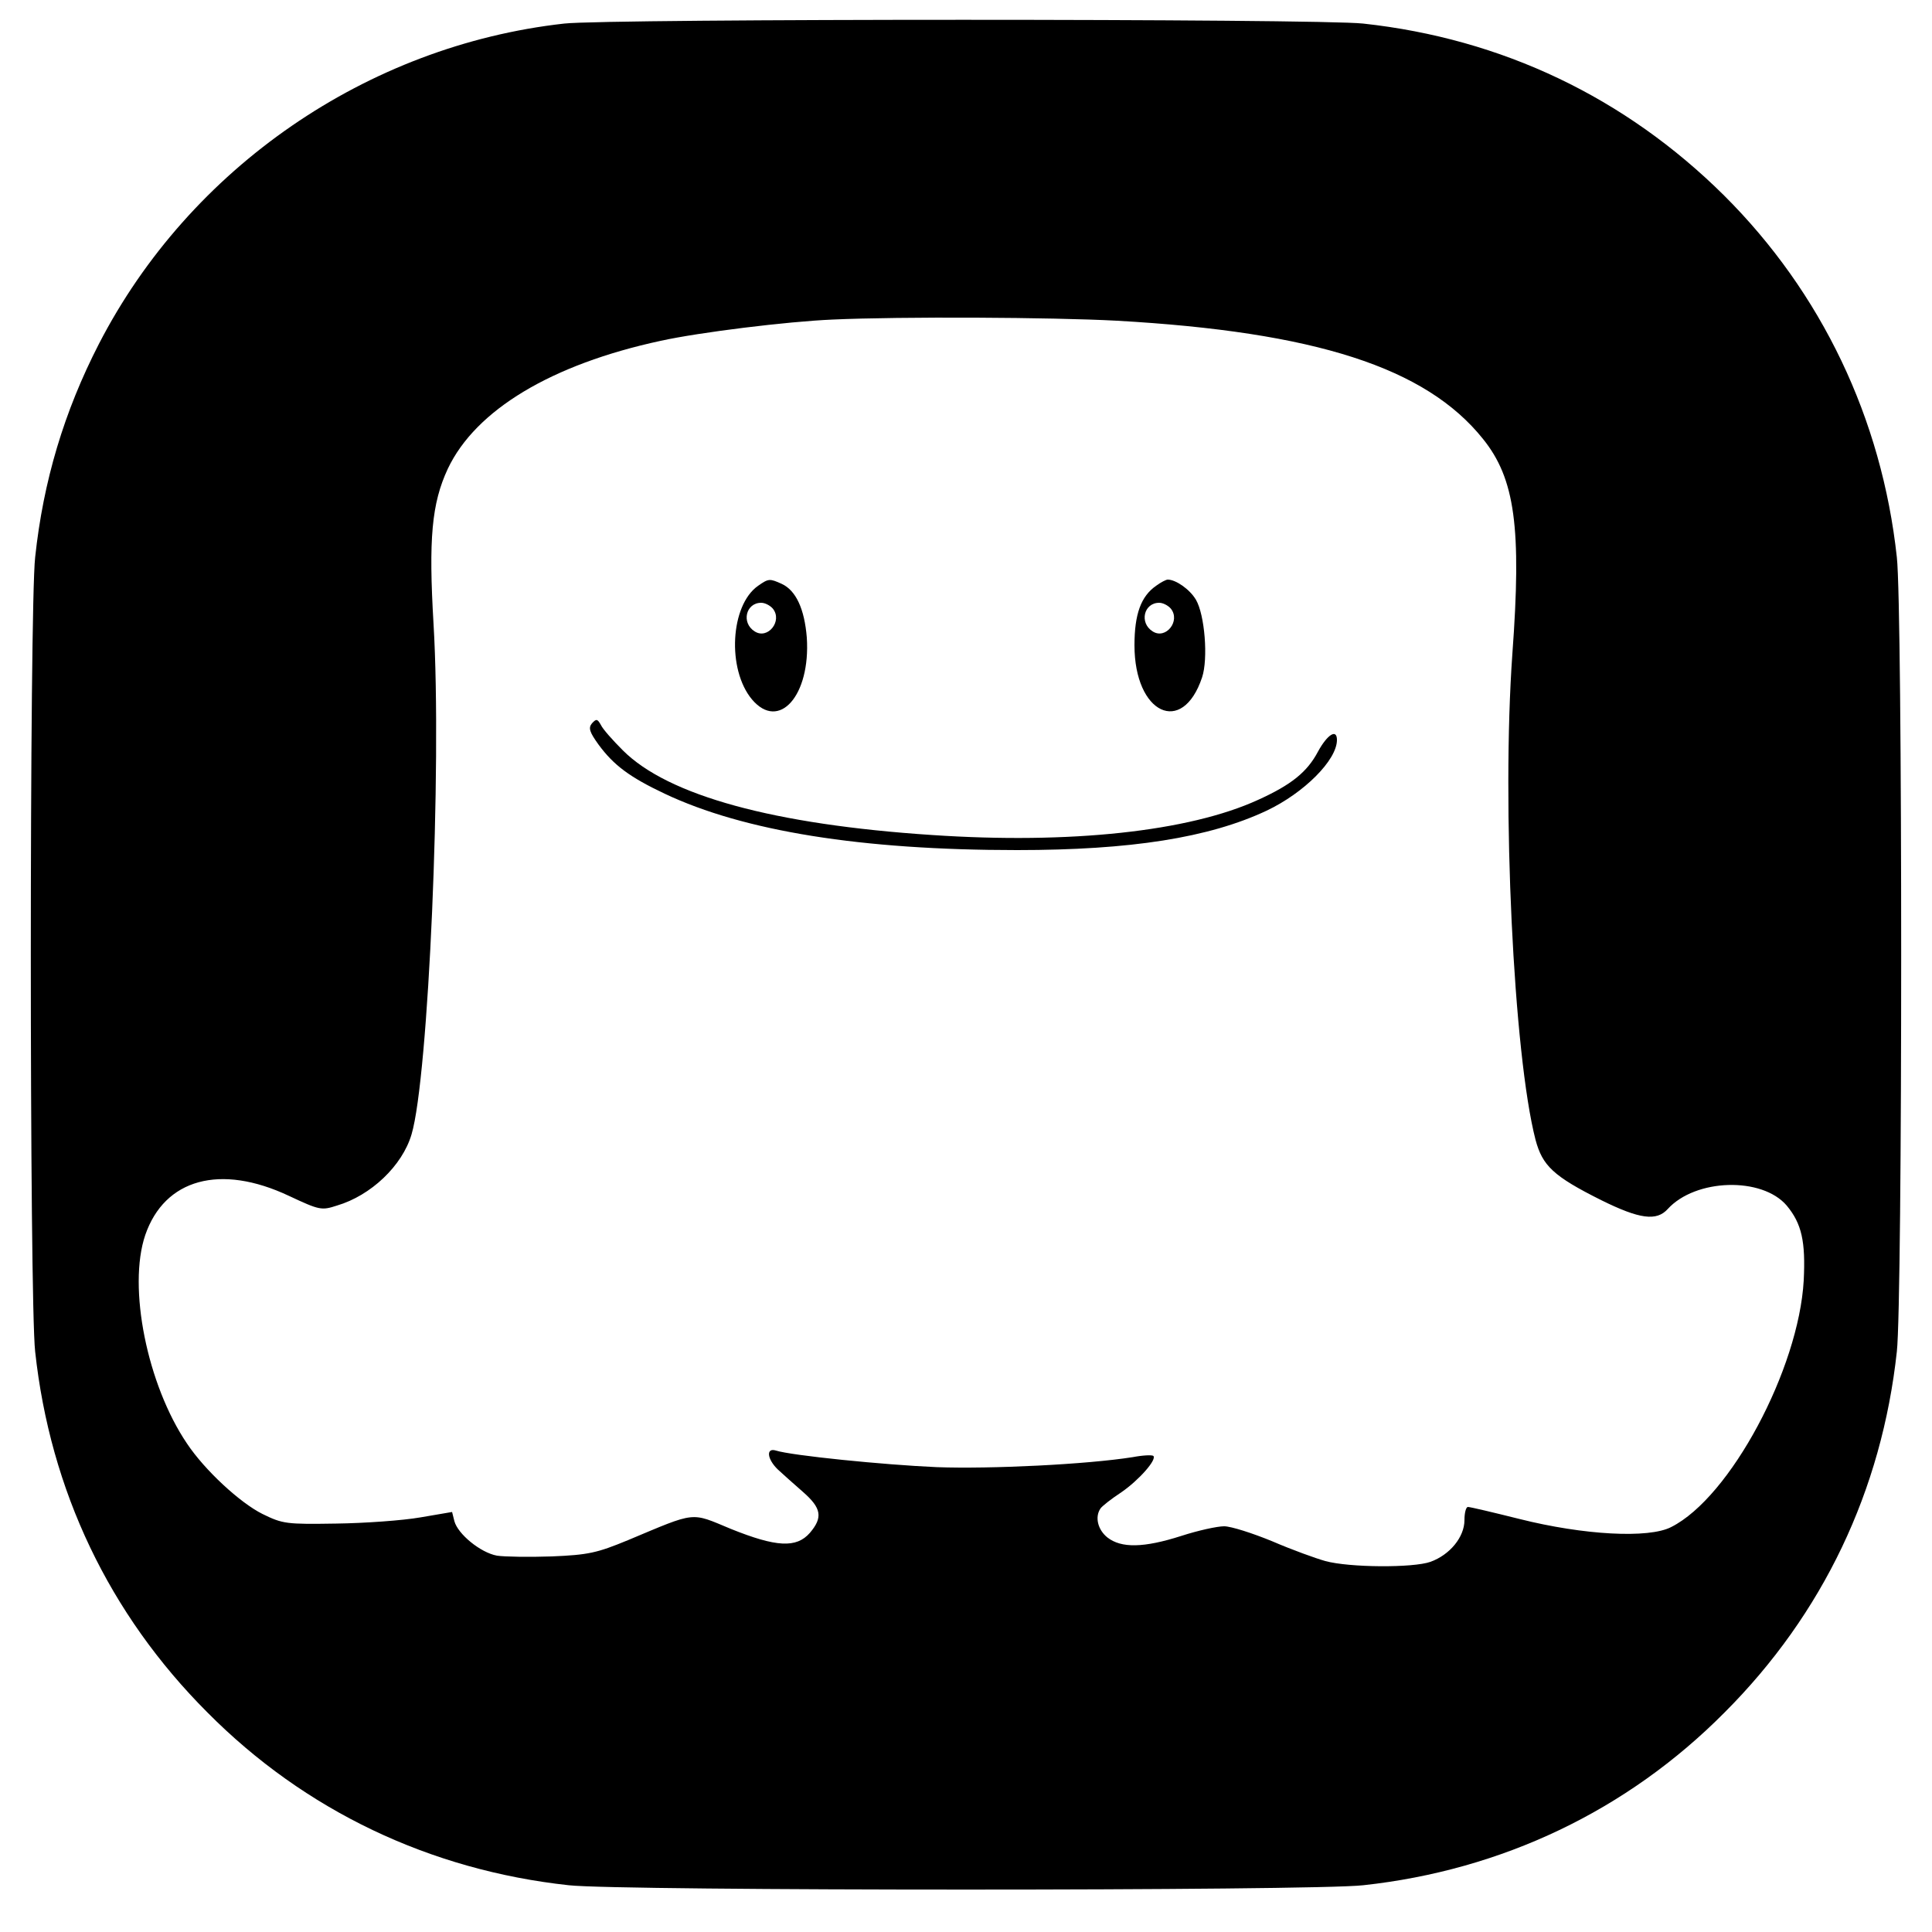 <?xml version="1.0" standalone="no"?>
<!DOCTYPE svg PUBLIC "-//W3C//DTD SVG 20010904//EN"
 "http://www.w3.org/TR/2001/REC-SVG-20010904/DTD/svg10.dtd">
<svg version="1.0" xmlns="http://www.w3.org/2000/svg"
 width="500pt" height="500pt" viewBox="0 0 500 500"
 preserveAspectRatio="xMidYMid meet">
<g transform="translate(0,500) scale(0.1,-0.1)"
fill="#000000" stroke="none">
<path d="M1460 4939 c-510 -57 -969 -373 -1204 -829 -90 -175 -144 -355 -165
-552 -15 -132 -15 -1924 0 -2056 39 -359 191 -679 446 -934 252 -254 576 -408
935 -447 132 -15 1924 -15 2056 0 359 39 683 193 935 447 255 255 407 575 446
934 15 132 15 1924 0 2056 -39 359 -195 685 -447 936 -256 254 -575 406 -934
445 -116 13 -1954 13 -2068 0z m1430 -769 c514 -29 800 -121 948 -306 83 -103
100 -230 76 -556 -28 -391 3 -1038 60 -1258 18 -67 46 -94 170 -156 99 -49
143 -55 172 -23 72 79 244 84 308 9 39 -47 49 -93 44 -194 -13 -229 -190 -561
-343 -638 -58 -30 -226 -21 -393 21 -68 17 -127 31 -133 31 -5 0 -9 -15 -9
-34 0 -44 -38 -90 -88 -108 -45 -16 -210 -15 -272 2 -25 7 -86 29 -137 51 -51
21 -107 39 -125 39 -18 0 -68 -11 -111 -25 -97 -31 -155 -32 -191 -4 -25 20
-33 53 -18 75 4 6 28 25 54 42 45 31 92 84 83 94 -3 3 -27 2 -53 -3 -120 -19
-368 -31 -507 -26 -138 6 -376 30 -417 43 -26 8 -23 -22 5 -49 13 -12 42 -38
65 -58 48 -42 52 -66 18 -106 -35 -40 -87 -37 -204 10 -106 44 -88 46 -267
-29 -80 -33 -102 -38 -197 -42 -58 -2 -123 -1 -142 2 -43 8 -101 56 -110 89
l-6 24 -82 -14 c-46 -8 -144 -15 -218 -16 -129 -2 -138 -1 -191 25 -58 29
-149 113 -195 182 -103 152 -154 405 -108 540 50 145 194 185 372 101 79 -37
84 -38 124 -25 88 26 169 103 193 184 44 147 79 950 57 1321 -13 220 -5 312
37 402 72 152 268 270 551 331 100 22 327 50 445 55 177 8 567 6 735 -3z"/>
<path d="M1962 3484 c-72 -50 -81 -216 -16 -294 70 -83 152 10 142 160 -6 74
-28 122 -65 139 -31 14 -34 14 -61 -5z m38 -59 c26 -32 -13 -81 -47 -59 -35
22 -23 74 17 74 10 0 23 -7 30 -15z"/>
<path d="M2992 3484 c-39 -27 -56 -73 -56 -154 0 -177 124 -236 175 -83 16 48
7 162 -16 201 -16 27 -52 52 -73 52 -4 0 -18 -7 -30 -16z m38 -59 c26 -32 -13
-81 -47 -59 -35 22 -23 74 17 74 10 0 23 -7 30 -15z"/>
<path d="M1532 3128 c-10 -12 -6 -23 17 -55 39 -53 80 -84 171 -127 205 -97
509 -146 912 -146 295 0 497 32 646 102 97 46 182 131 182 183 0 30 -25 14
-49 -30 -28 -53 -69 -86 -155 -125 -179 -82 -487 -115 -844 -91 -409 27 -683
102 -800 219 -26 26 -52 55 -57 66 -9 16 -12 16 -23 4z"/>
</g>
</svg>
